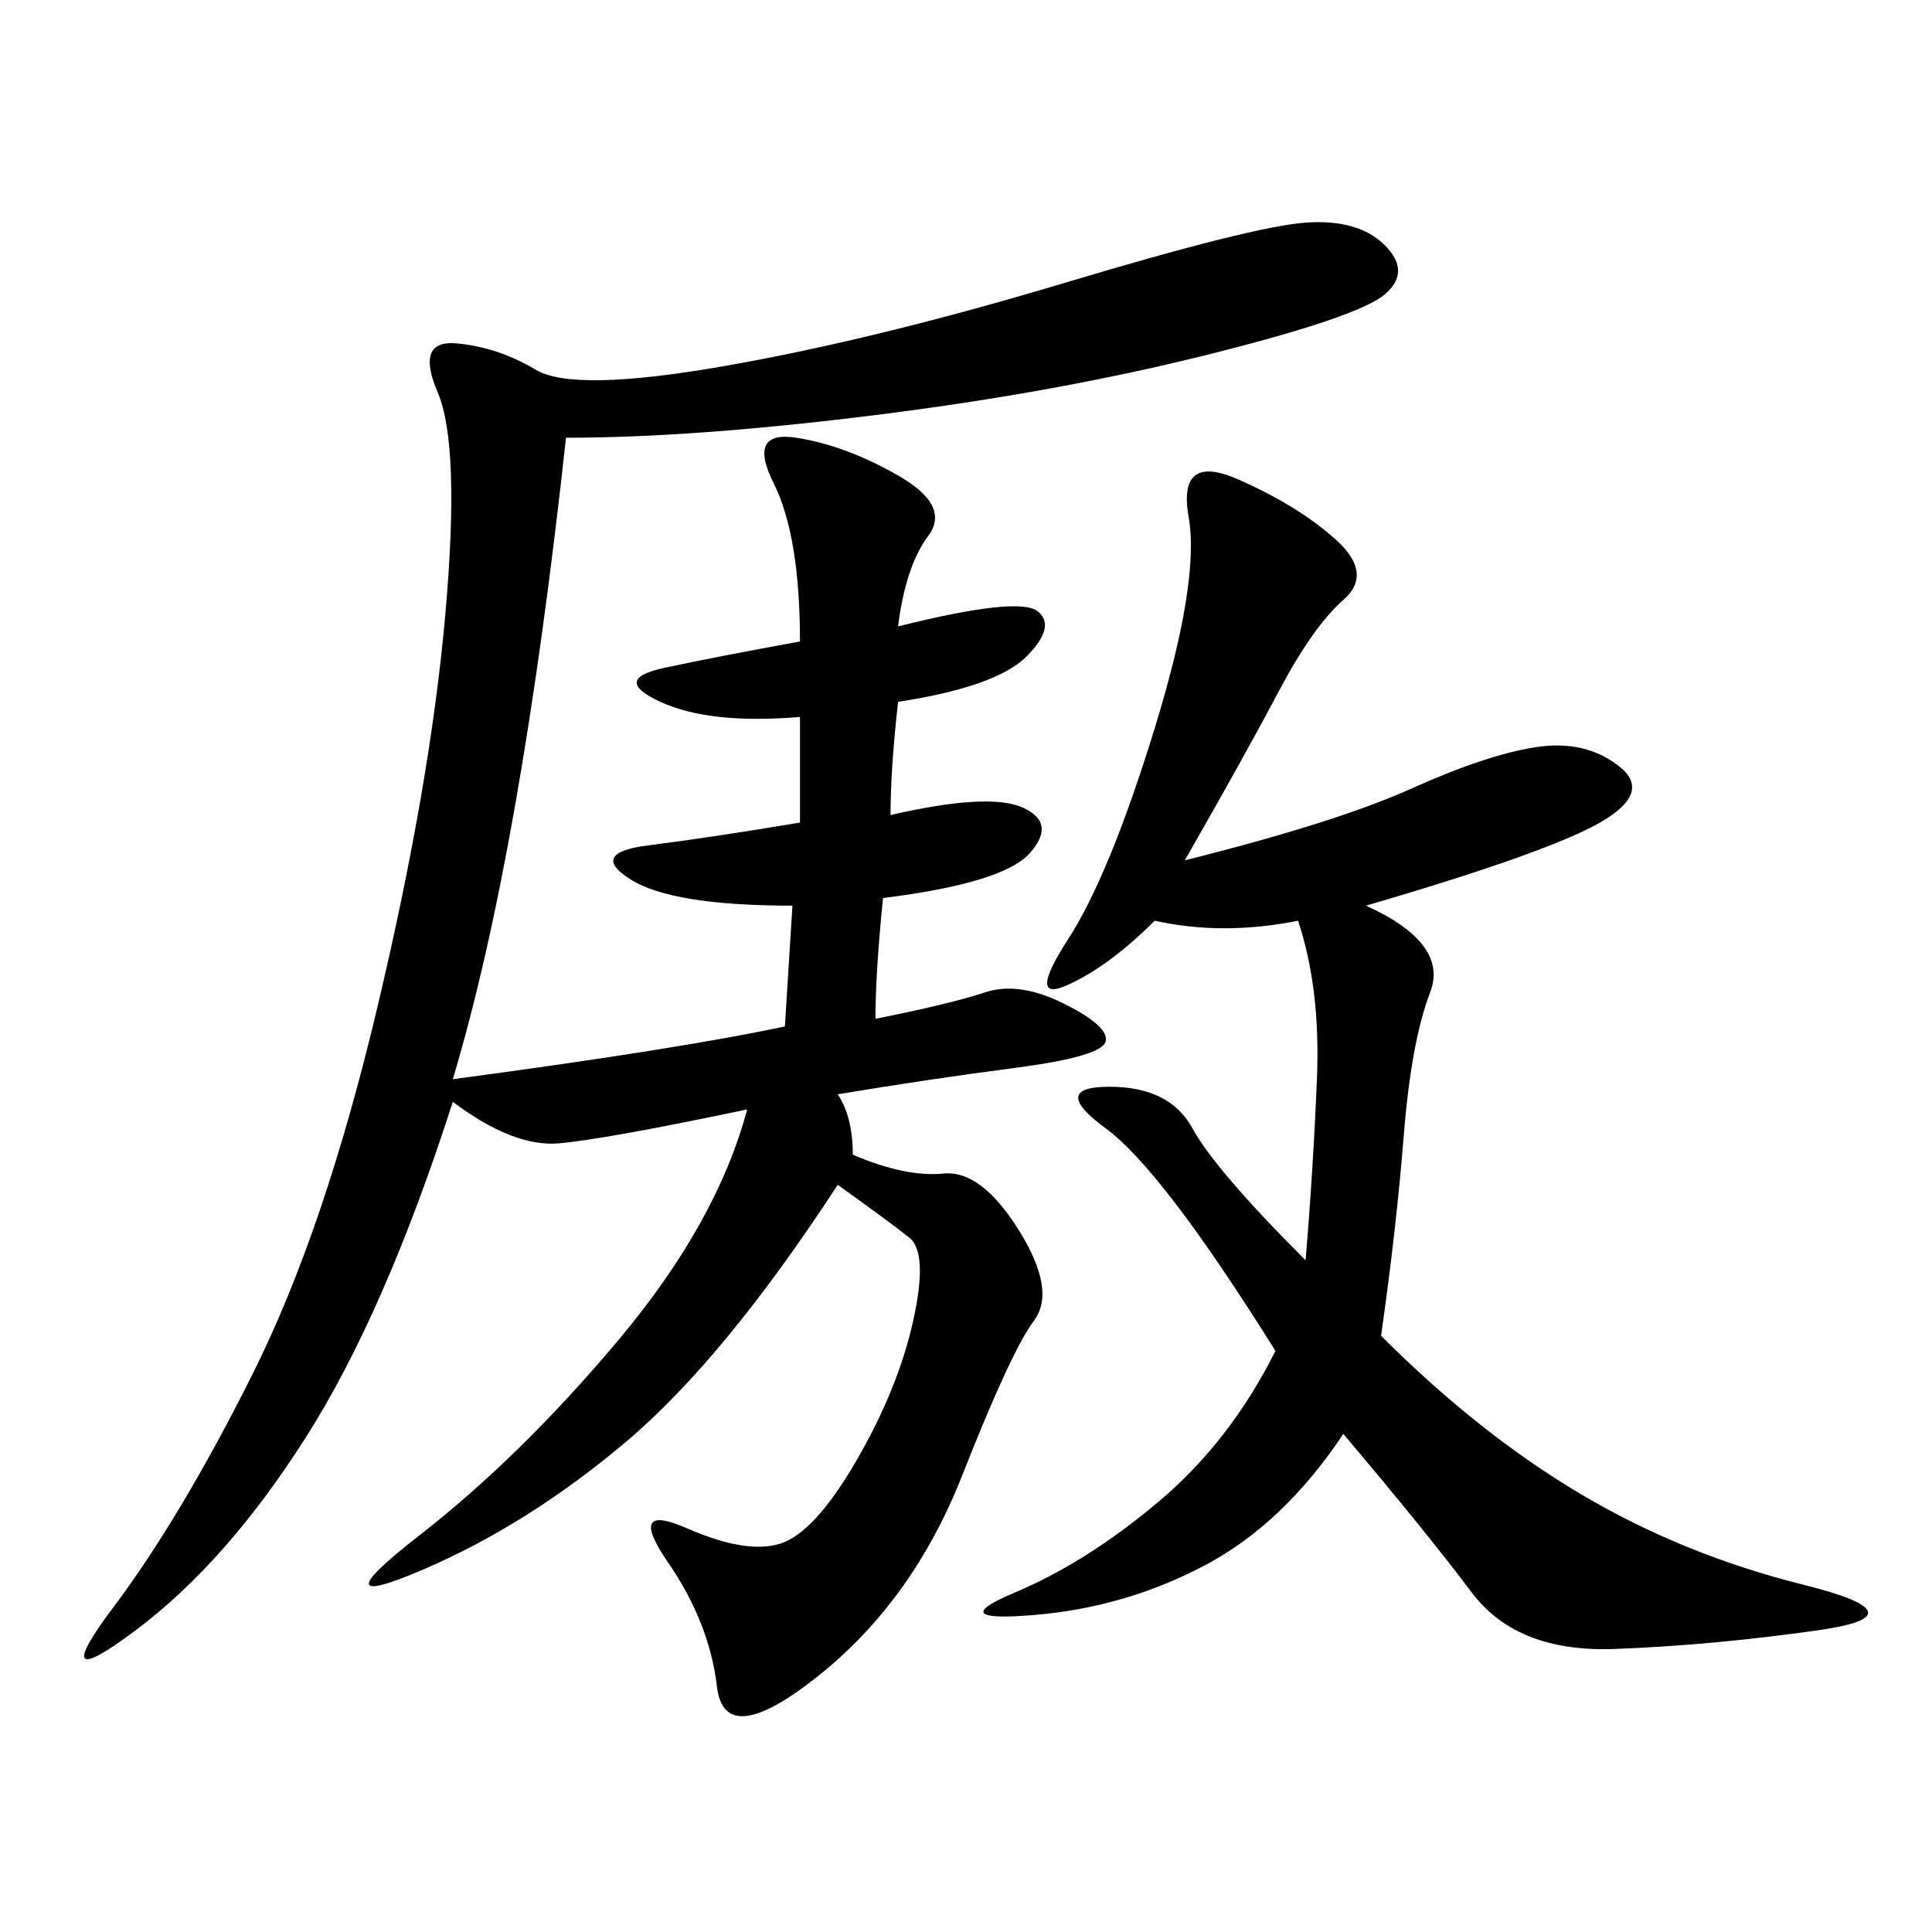<svg xmlns="http://www.w3.org/2000/svg" xmlns:xlink="http://www.w3.org/1999/xlink" width="300" height="300"><path d="M130.08 169.92Q132.42 173.44 132.42 179.30L132.42 179.30Q140.63 182.81 146.48 182.23Q152.34 181.64 158.20 191.02Q164.06 200.39 160.55 205.08Q157.03 209.77 149.41 229.10Q141.80 248.44 127.15 260.16Q112.50 271.88 111.33 261.91Q110.16 251.95 103.71 242.58Q97.27 233.20 106.64 237.30Q116.02 241.41 121.29 239.65Q126.56 237.89 133.01 226.76Q139.45 215.63 141.80 205.08Q144.14 194.53 141.21 192.19Q138.28 189.84 130.08 183.98L130.08 183.98Q112.50 210.94 97.27 223.83Q82.03 236.72 65.63 243.75Q49.22 250.78 65.04 238.48Q80.86 226.17 96.09 208.01Q111.33 189.84 116.02 172.27L116.02 172.27Q93.75 176.95 86.72 177.54Q79.69 178.13 70.31 171.09L70.31 171.09Q59.77 203.91 47.46 223.24Q35.16 242.58 21.09 253.13Q7.03 263.67 17.58 249.61Q28.13 235.55 39.26 213.28Q50.39 191.02 58.59 156.45Q66.80 121.88 69.14 95.51Q71.48 69.14 67.97 60.94Q64.45 52.73 70.90 53.32Q77.34 53.91 83.20 57.42Q89.06 60.94 112.50 56.84Q135.94 52.73 165.23 43.95Q194.53 35.16 202.73 34.57Q210.94 33.98 215.04 38.09Q219.14 42.19 215.04 45.70Q210.94 49.22 187.50 55.08Q164.06 60.94 135.94 64.45Q107.81 67.97 87.89 67.97L87.89 67.97Q80.86 132.42 70.31 167.58L70.31 167.58Q105.47 162.89 121.88 159.38L121.88 159.38L123.05 140.63Q104.30 140.63 97.85 136.52Q91.41 132.42 100.78 131.25Q110.16 130.08 124.22 127.73L124.22 127.73L124.22 111.33Q110.16 112.50 102.54 108.98Q94.92 105.47 103.13 103.71Q111.33 101.95 124.22 99.61L124.22 99.61Q124.22 83.20 120.12 75Q116.02 66.80 123.63 67.97Q131.25 69.14 139.45 73.83Q147.66 78.52 144.14 83.20Q140.63 87.89 139.45 97.27L139.45 97.27Q158.20 92.58 161.13 94.92Q164.06 97.27 159.38 101.95Q154.69 106.64 139.45 108.98L139.45 108.98Q138.28 119.53 138.28 126.56L138.28 126.56Q153.52 123.05 158.79 125.39Q164.06 127.73 159.96 132.42Q155.86 137.11 137.11 139.45L137.11 139.45Q135.94 151.17 135.94 158.20L135.94 158.20Q147.66 155.86 152.93 154.10Q158.20 152.34 165.23 155.86Q172.27 159.38 171.68 161.72Q171.09 164.06 157.62 165.82Q144.14 167.58 130.08 169.92L130.08 169.92ZM202.73 195.70Q203.91 181.64 204.49 167.58Q205.08 153.52 201.56 142.97L201.56 142.97Q189.84 145.31 179.30 142.97L179.30 142.97Q172.27 150 165.82 152.93Q159.38 155.86 165.82 145.90Q172.27 135.94 179.30 113.09Q186.33 90.23 184.57 80.27Q182.81 70.31 192.19 74.41Q201.56 78.52 207.42 83.79Q213.28 89.06 208.59 93.16Q203.91 97.27 198.63 107.23Q193.36 117.19 183.98 133.59L183.98 133.59Q207.42 127.73 219.14 122.46Q230.86 117.19 238.48 116.02Q246.09 114.84 251.37 118.95Q256.64 123.05 248.44 127.73Q240.23 132.42 212.11 140.63L212.11 140.63Q225 146.48 222.07 154.10Q219.14 161.72 217.97 176.37Q216.80 191.02 214.45 207.42L214.45 207.42Q229.69 222.66 245.51 232.03Q261.33 241.41 280.08 246.09Q298.83 250.78 282.42 253.13Q266.02 255.47 250.78 256.05Q235.55 256.64 228.52 247.27Q221.48 237.89 208.59 222.66L208.59 222.66Q199.22 236.72 186.91 243.16Q174.61 249.61 160.55 250.78Q146.48 251.95 157.62 247.27Q168.75 242.58 179.88 233.20Q191.02 223.83 198.05 209.77L198.05 209.77Q180.47 181.64 171.68 175.20Q162.89 168.75 172.27 168.75L172.27 168.75Q181.64 168.75 185.16 175.20Q188.67 181.64 202.73 195.70L202.73 195.70Z"/></svg>